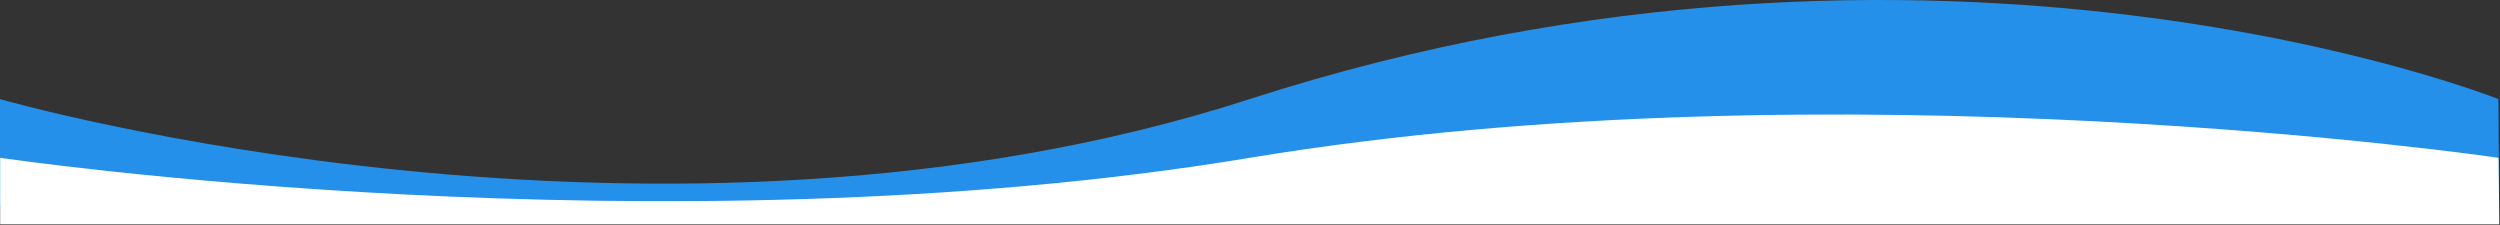 <svg xmlns="http://www.w3.org/2000/svg" width="2901" height="261" viewBox="0 0 2901 261" fill="none"><rect x="0" y="0" width="2901" height="261" fill="#333333" stroke="none"/><g clip-path="url(#clip0_1_228)"><path d="M2900 238.722H0V115.022C0 115.022 766.8 335.722 1450 115.022C2251.1 -143.778 2899.1 115.022 2899.1 115.022L2900 238.722Z" fill="#2490E9"></path><path d="M2900.2 260.322H0.2V183.122C0.2 183.122 766.4 296.422 1450.2 183.122C2132.4 70.122 2899.3 183.122 2899.3 183.122L2900.2 260.322Z" fill="white"></path></g><defs><clipPath id="clip0_1_228"><rect width="2900.2" height="260.322" fill="white"></rect></clipPath></defs></svg>
